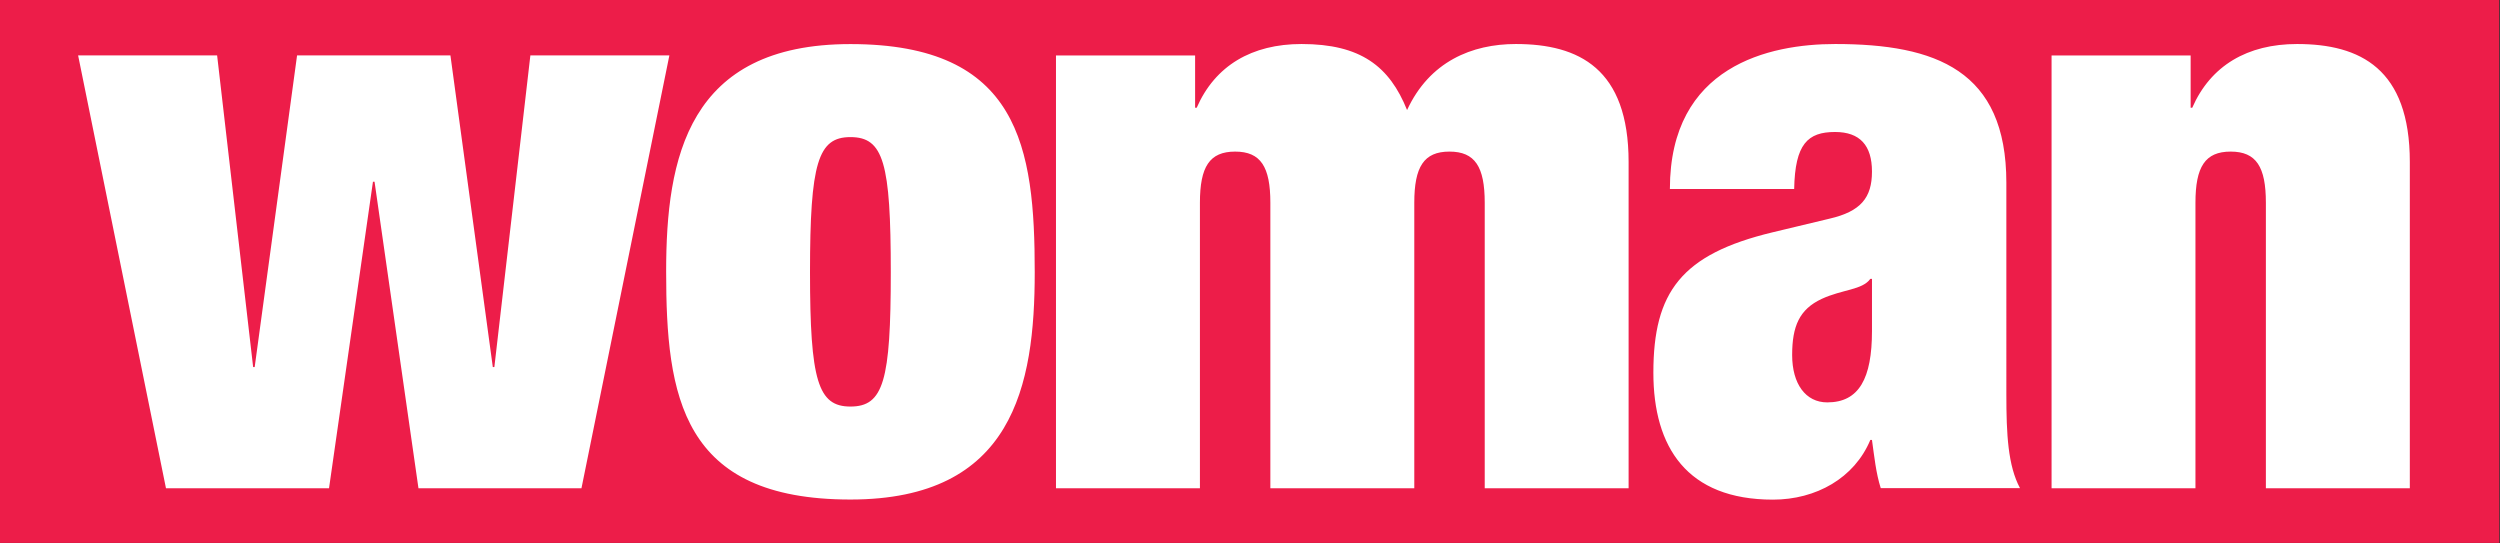 <svg xmlns="http://www.w3.org/2000/svg" viewBox="0 0 672 146" xml:space="preserve" style="fill-rule:evenodd;clip-rule:evenodd;stroke-linejoin:round;stroke-miterlimit:1.414"><rect x="0" y="0" width="672" height="146" fill="#333333" stroke="none"/><path d="M0 0h671.787l.025 145.945H0V0Z" style="fill:#ed1d49;fill-rule:nonzero"/><path d="M20.998 14.893h37.364l9.681 83.772h.416l11.392-83.772h41.223l11.392 83.772h.416l9.681-83.772h37.364l-23.631 116.349h-43.813l-11.807-82.398h-.426l-11.808 82.398H44.615L20.998 14.893Zm196.731 58.278c0-29.455 2.169-36.318 10.862-36.318 8.897 0 10.853 6.863 10.853 36.318 0 29.231-1.956 36.11-10.853 36.11-8.693 0-10.862-6.879-10.862-36.11Zm60.406 0c0-33.525-4.085-61.322-49.544-61.322-43.733 0-49.531 30.605-49.531 61.117 0 33.524 4.071 61.307 49.531 61.307 43.748 0 49.544-30.576 49.544-61.102Zm63.337-18.664c0-9.672-2.581-13.758-9.468-13.758-6.894 0-9.466 4.086-9.466 13.758v76.735h-38.691V14.909h37.398v14.042h.434c4.945-11.345 14.853-17.119 28.176-17.119 15.895 0 23.633 5.996 28.368 17.749 6.025-13.032 17.416-17.749 29.239-17.749 16.984 0 30.308 6.643 30.308 31.711v87.699h-38.675V54.507c0-9.672-2.597-13.758-9.485-13.758-6.876 0-9.449 4.086-9.449 13.758v76.735h-38.689V54.507Zm149.692 53.655c-5.798 0-9.434-4.955-9.434-12.73 0-7.746 1.94-12.275 7.927-15.082 5.593-2.588 10.943-2.383 13.087-5.396h.443v14.025c0 12.699-3.449 19.183-12.023 19.183Zm51.81 23.049c-3.235-6.041-3.667-14.436-3.667-25.209V49.096c0-30.18-18.915-37.264-45.997-37.264-17.67 0-44.443 5.82-44.443 38.967h33.407c.228-12.115 3.653-15.319 10.99-15.319 6.687 0 9.923 3.615 9.923 10.635 0 7.051-3.023 10.727-11.423 12.667l-15.272 3.66c-24.571 5.9-32.065 16.078-32.065 37.738 0 20.004 9 34.123 32.145 34.123 11.586 0 21.896-5.788 26.172-16.043h.443c.638 4.558 1.063 8.849 2.357 12.951h37.43Zm8.487-116.302h37.382v14.042h.434c4.961-11.345 14.852-17.119 28.177-17.119 16.983 0 30.305 6.643 30.305 31.711v87.699h-38.691V54.507c0-9.672-2.58-13.758-9.464-13.758-6.879 0-9.467 4.086-9.467 13.758v76.735h-38.676V14.909Z" style="fill:#fff;fill-rule:nonzero"/></svg>